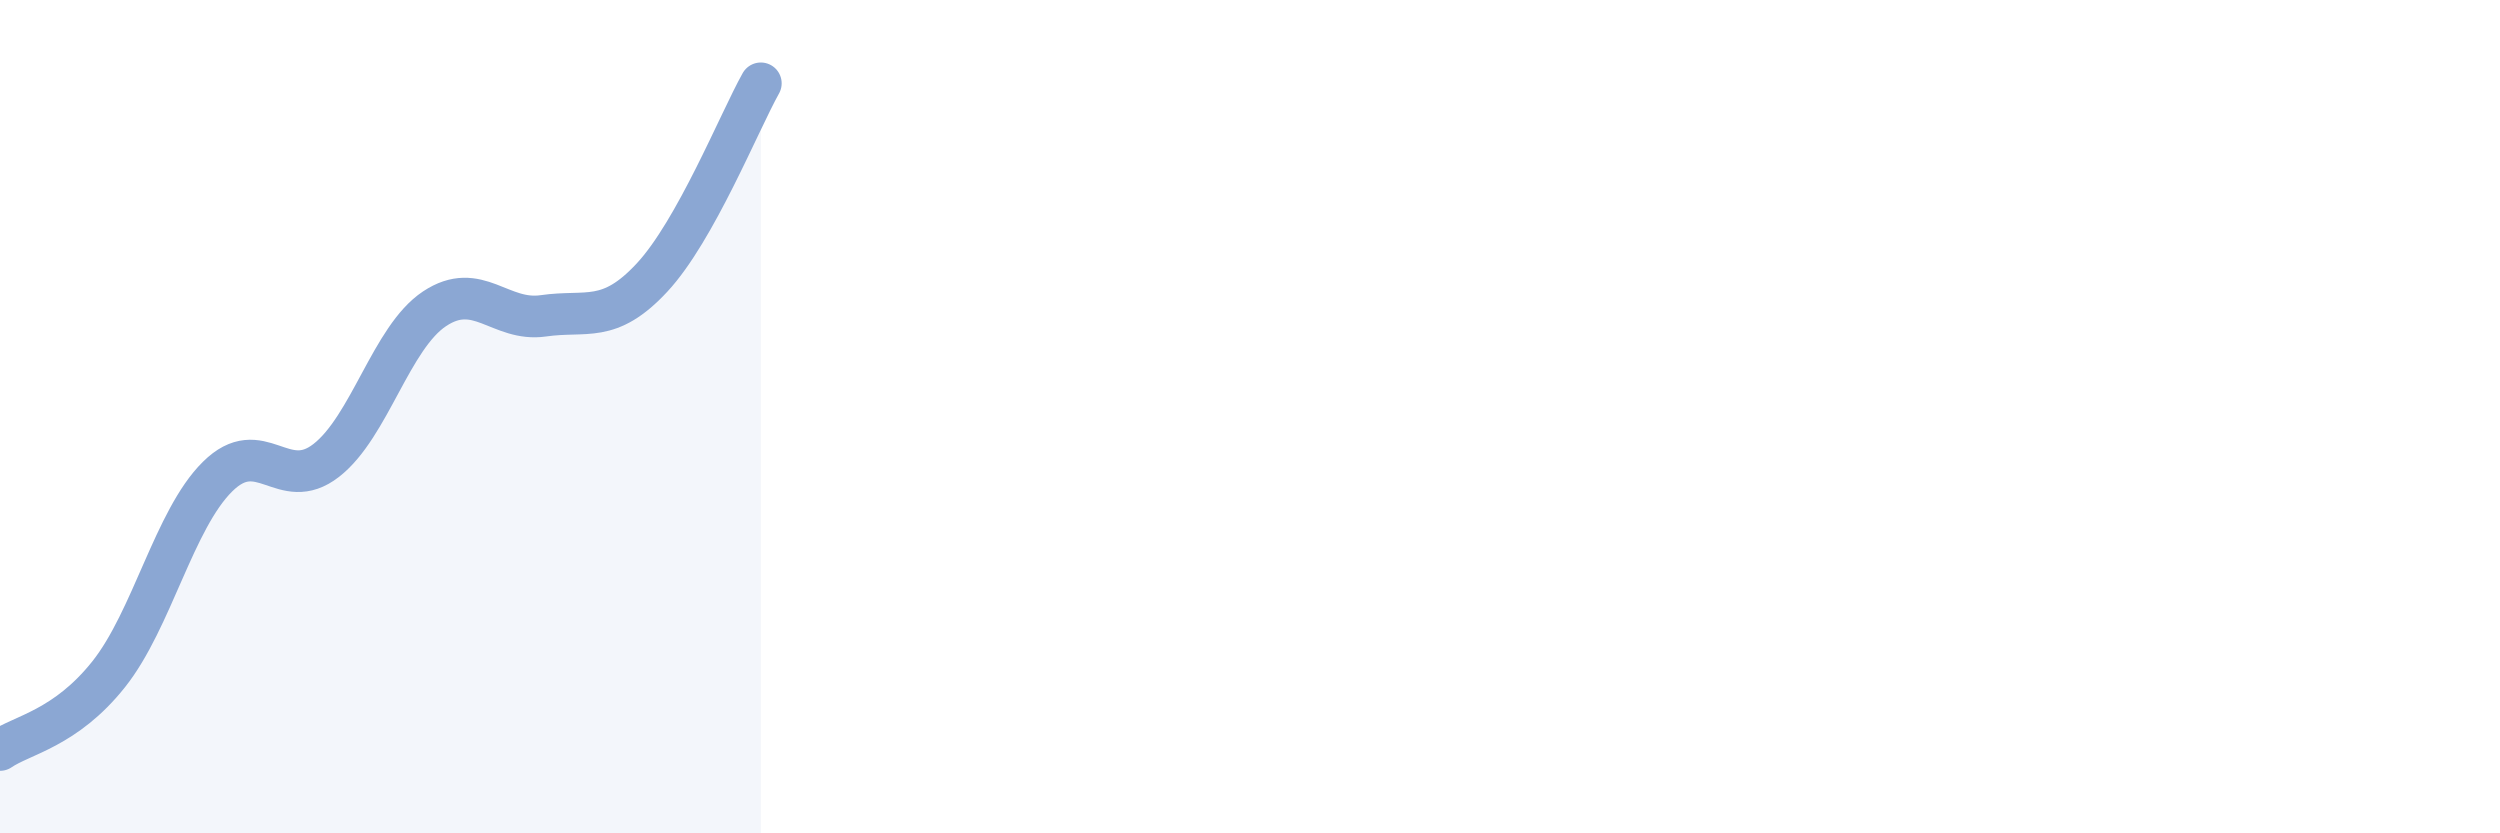 
    <svg width="60" height="20" viewBox="0 0 60 20" xmlns="http://www.w3.org/2000/svg">
      <path
        d="M 0,18 C 0.52,17.64 1.57,17.49 2.61,16.18 C 3.65,14.87 4.18,12.47 5.22,11.44 C 6.26,10.41 6.79,11.86 7.83,11.05 C 8.87,10.24 9.39,8.1 10.43,7.41 C 11.47,6.72 12,7.73 13.04,7.58 C 14.08,7.43 14.61,7.78 15.65,6.66 C 16.69,5.54 17.74,2.93 18.26,2L18.26 20L0 20Z"
        fill="#8ba7d3"
        opacity="0.1"
        stroke-linecap="round"
        stroke-linejoin="round"
      />
      <path
        d="M 0,18 C 0.52,17.64 1.57,17.49 2.61,16.18 C 3.65,14.87 4.18,12.47 5.22,11.44 C 6.26,10.41 6.79,11.86 7.83,11.05 C 8.87,10.24 9.39,8.1 10.43,7.41 C 11.47,6.72 12,7.73 13.04,7.58 C 14.08,7.43 14.61,7.78 15.65,6.66 C 16.69,5.54 17.74,2.93 18.26,2"
        stroke="#8ba7d3"
        stroke-width="1"
        fill="none"
        stroke-linecap="round"
        stroke-linejoin="round"
      />
    </svg>
  